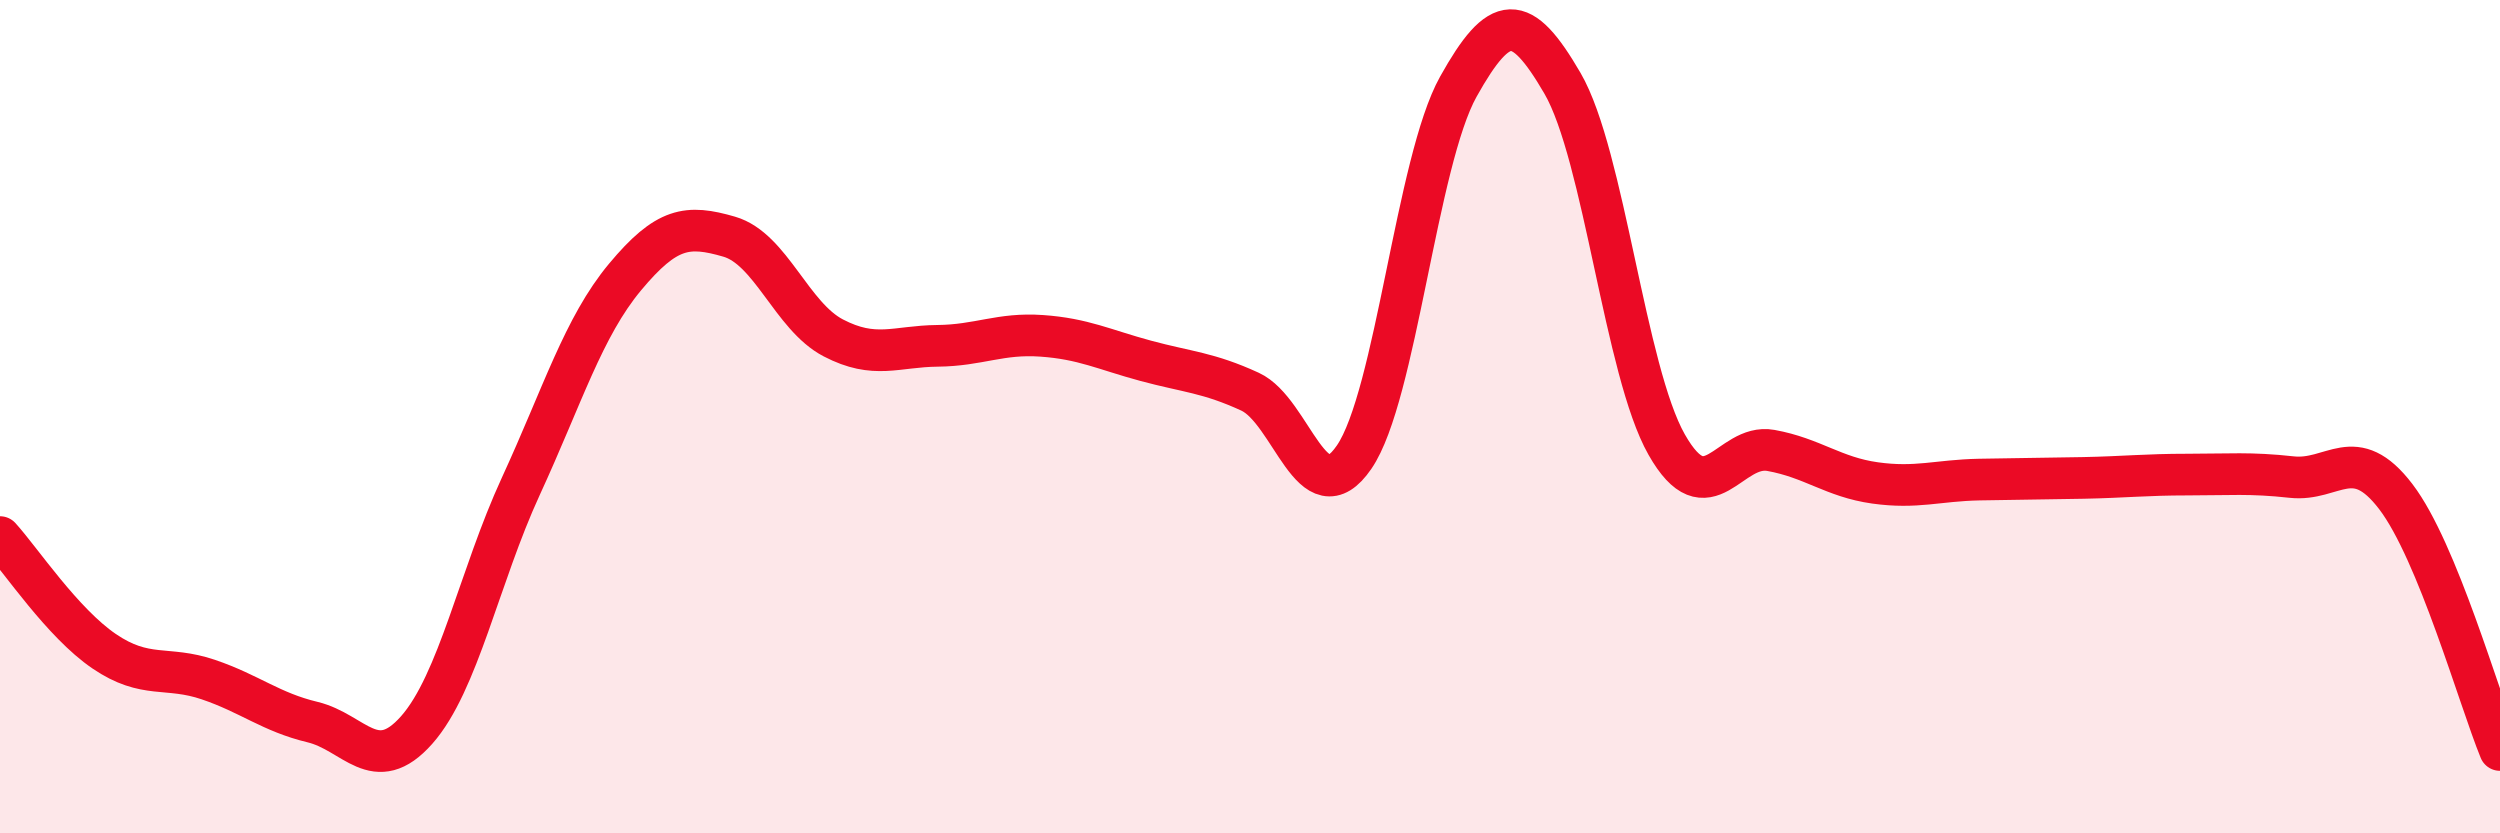
    <svg width="60" height="20" viewBox="0 0 60 20" xmlns="http://www.w3.org/2000/svg">
      <path
        d="M 0,12.89 C 0.5,13.44 1.5,14.95 2.5,15.63 C 3.5,16.31 4,15.97 5,16.31 C 6,16.65 6.5,17.09 7.5,17.33 C 8.5,17.57 9,18.65 10,17.52 C 11,16.39 11.5,13.84 12.5,11.67 C 13.5,9.5 14,7.85 15,6.65 C 16,5.45 16.5,5.39 17.5,5.68 C 18.5,5.97 19,7.59 20,8.11 C 21,8.63 21.5,8.31 22.5,8.3 C 23.5,8.29 24,7.99 25,8.06 C 26,8.13 26.5,8.39 27.5,8.66 C 28.5,8.93 29,8.94 30,9.4 C 31,9.86 31.5,12.43 32.5,10.97 C 33.5,9.51 34,3.87 35,2.08 C 36,0.29 36.5,0.28 37.5,2 C 38.5,3.72 39,8.91 40,10.67 C 41,12.43 41.5,10.63 42.5,10.81 C 43.5,10.99 44,11.45 45,11.59 C 46,11.73 46.5,11.53 47.5,11.51 C 48.5,11.49 49,11.49 50,11.47 C 51,11.45 51.5,11.39 52.5,11.39 C 53.5,11.39 54,11.34 55,11.45 C 56,11.56 56.5,10.61 57.5,11.92 C 58.5,13.23 59.5,16.78 60,18L60 20L0 20Z"
        fill="#EB0A25"
        opacity="0.1"
        stroke-linecap="round"
        stroke-linejoin="round"
      />
      <path
        d="M 0,12.89 C 0.5,13.44 1.5,14.95 2.5,15.63 C 3.5,16.31 4,15.97 5,16.31 C 6,16.65 6.5,17.09 7.5,17.33 C 8.5,17.57 9,18.65 10,17.52 C 11,16.39 11.5,13.84 12.5,11.67 C 13.5,9.5 14,7.85 15,6.65 C 16,5.45 16.5,5.39 17.5,5.68 C 18.5,5.97 19,7.59 20,8.11 C 21,8.63 21.5,8.31 22.5,8.3 C 23.5,8.29 24,7.99 25,8.06 C 26,8.13 26.5,8.39 27.5,8.66 C 28.5,8.93 29,8.94 30,9.4 C 31,9.86 31.5,12.43 32.5,10.97 C 33.5,9.51 34,3.87 35,2.08 C 36,0.29 36.5,0.28 37.5,2 C 38.5,3.72 39,8.91 40,10.67 C 41,12.43 41.5,10.63 42.5,10.81 C 43.5,10.99 44,11.45 45,11.59 C 46,11.73 46.5,11.53 47.5,11.51 C 48.5,11.49 49,11.49 50,11.47 C 51,11.45 51.5,11.39 52.5,11.39 C 53.5,11.39 54,11.34 55,11.45 C 56,11.56 56.5,10.61 57.5,11.92 C 58.5,13.23 59.5,16.78 60,18"
        stroke="#EB0A25"
        stroke-width="1"
        fill="none"
        stroke-linecap="round"
        stroke-linejoin="round"
      />
    </svg>
  